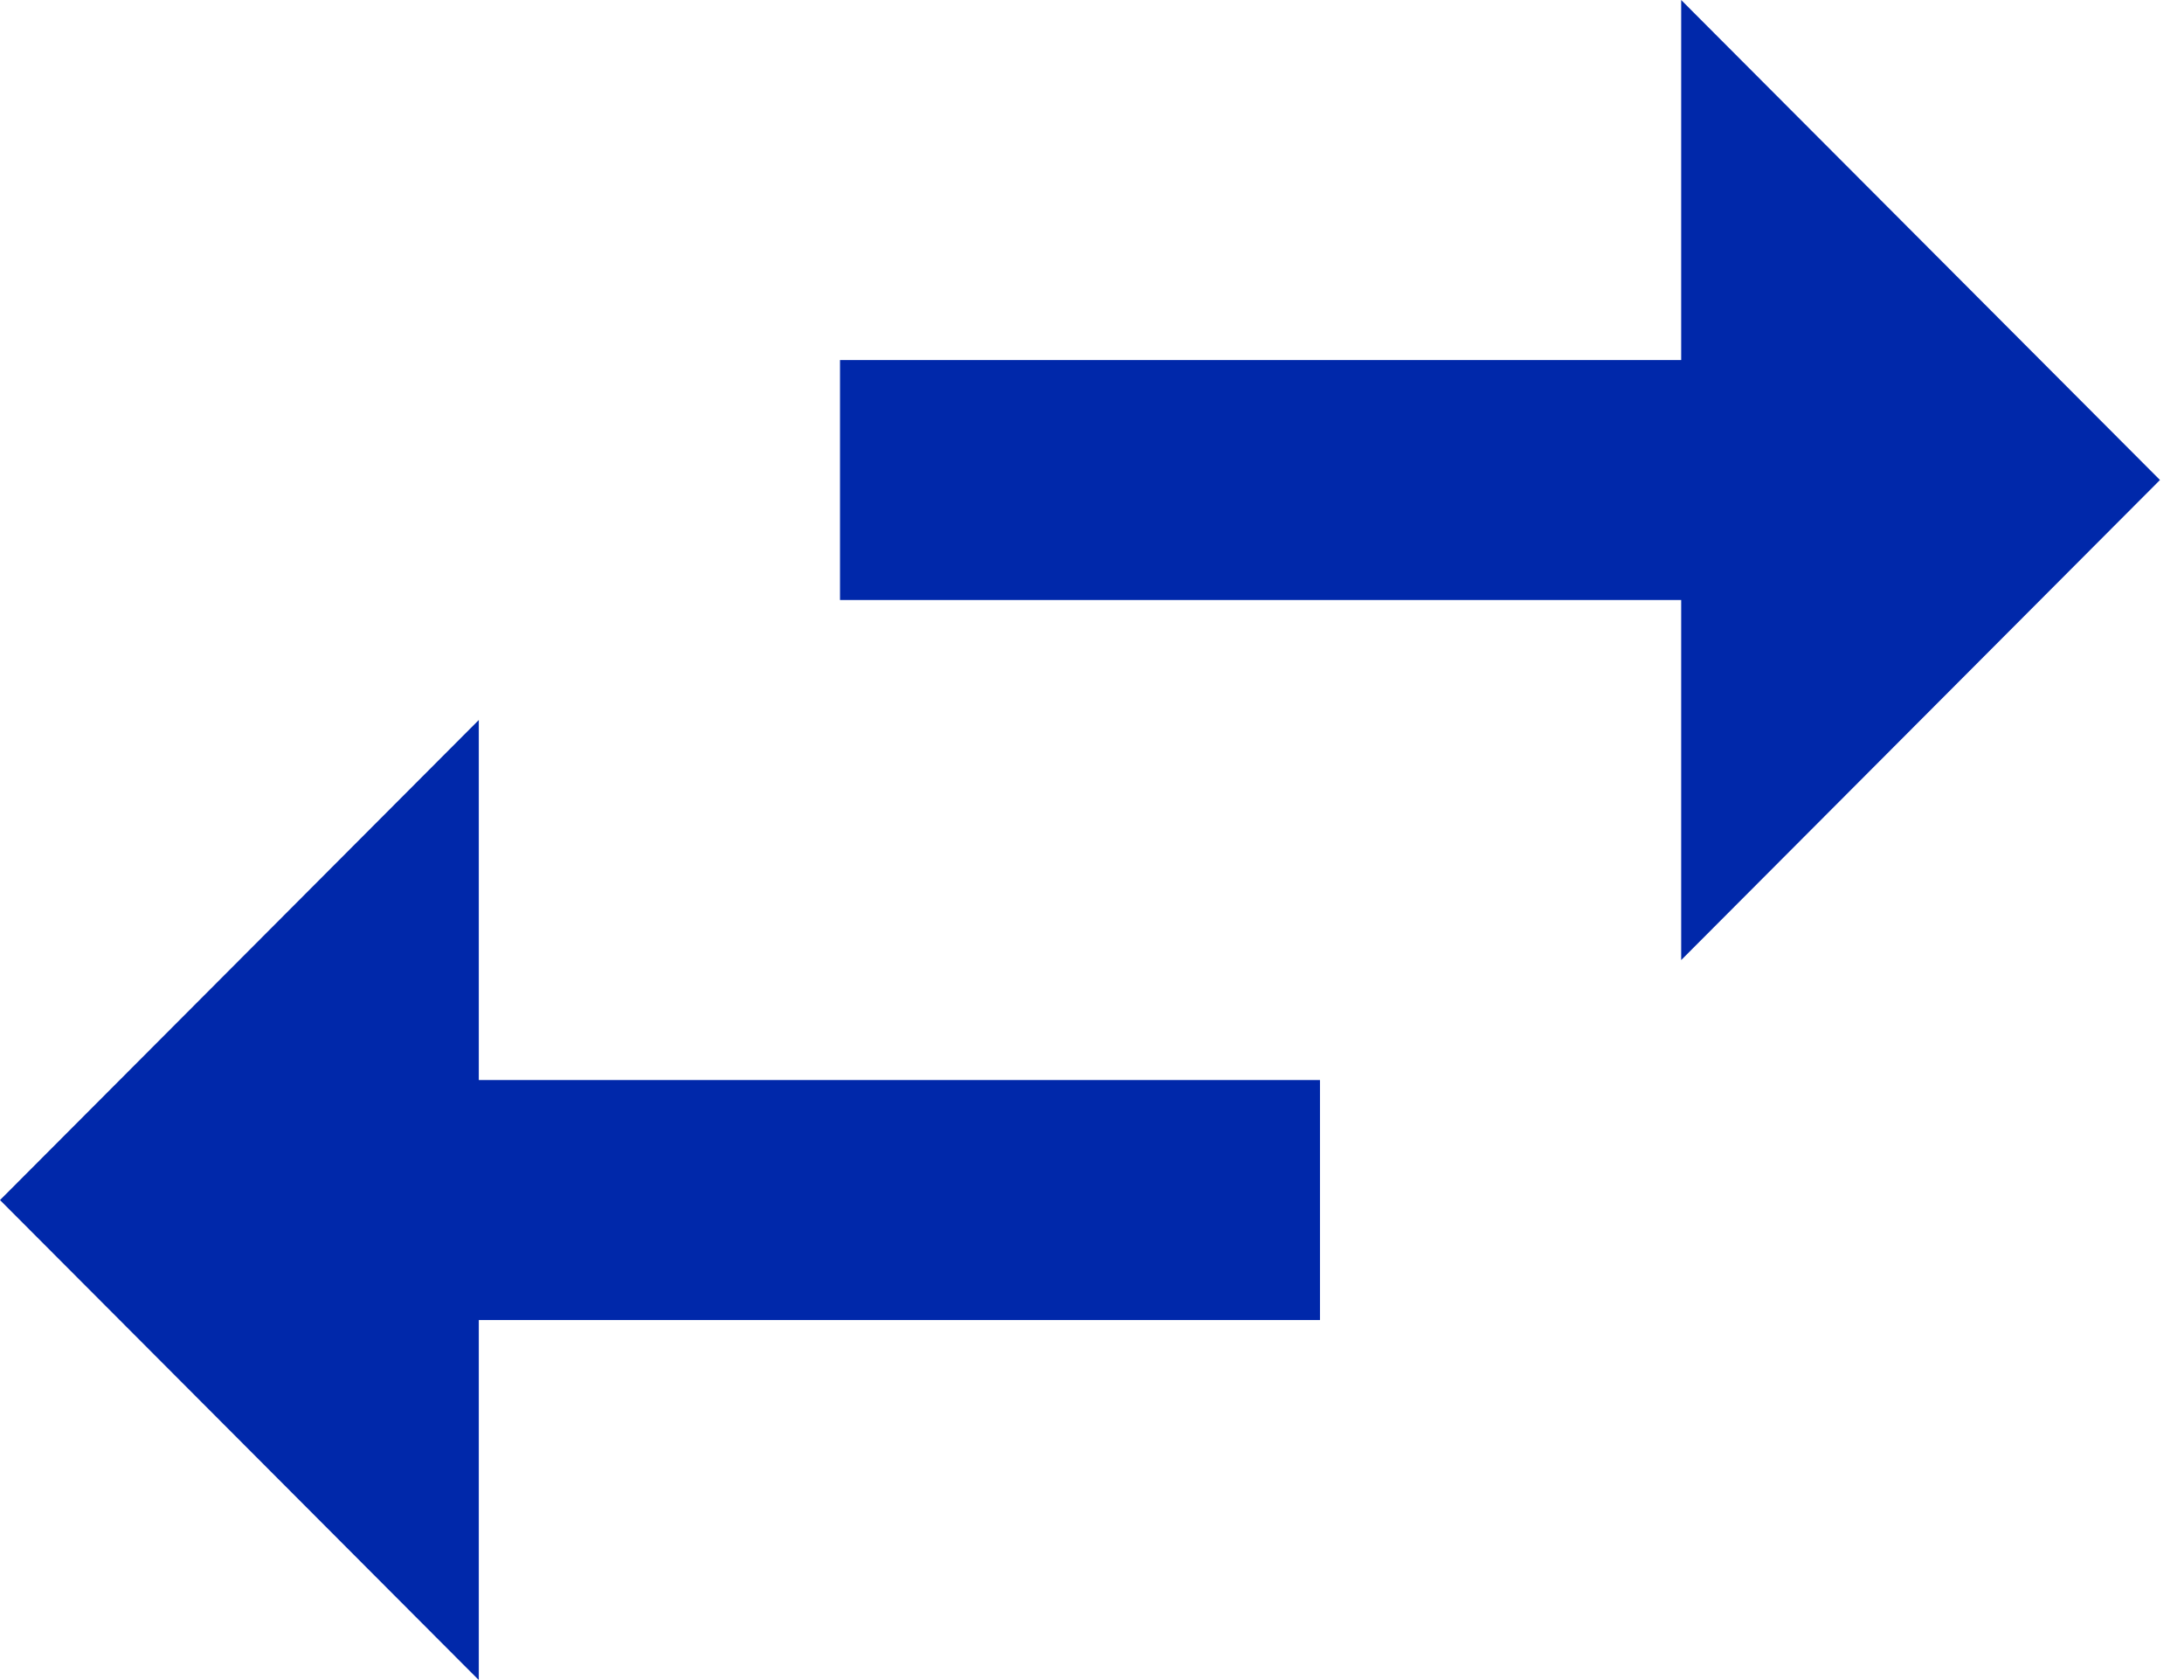 <svg width="26" height="20" viewBox="0 0 26 20" fill="none" xmlns="http://www.w3.org/2000/svg">
<path d="M0 14.286L5.7 20V15.714H15.714V12.857H5.7L5.7 8.571L0 14.286ZM20.014 4.286L10 4.286L10 7.143L20.014 7.143V11.429L25.714 5.714L20.014 0V4.286Z" fill="#0028AA"/>
</svg>
